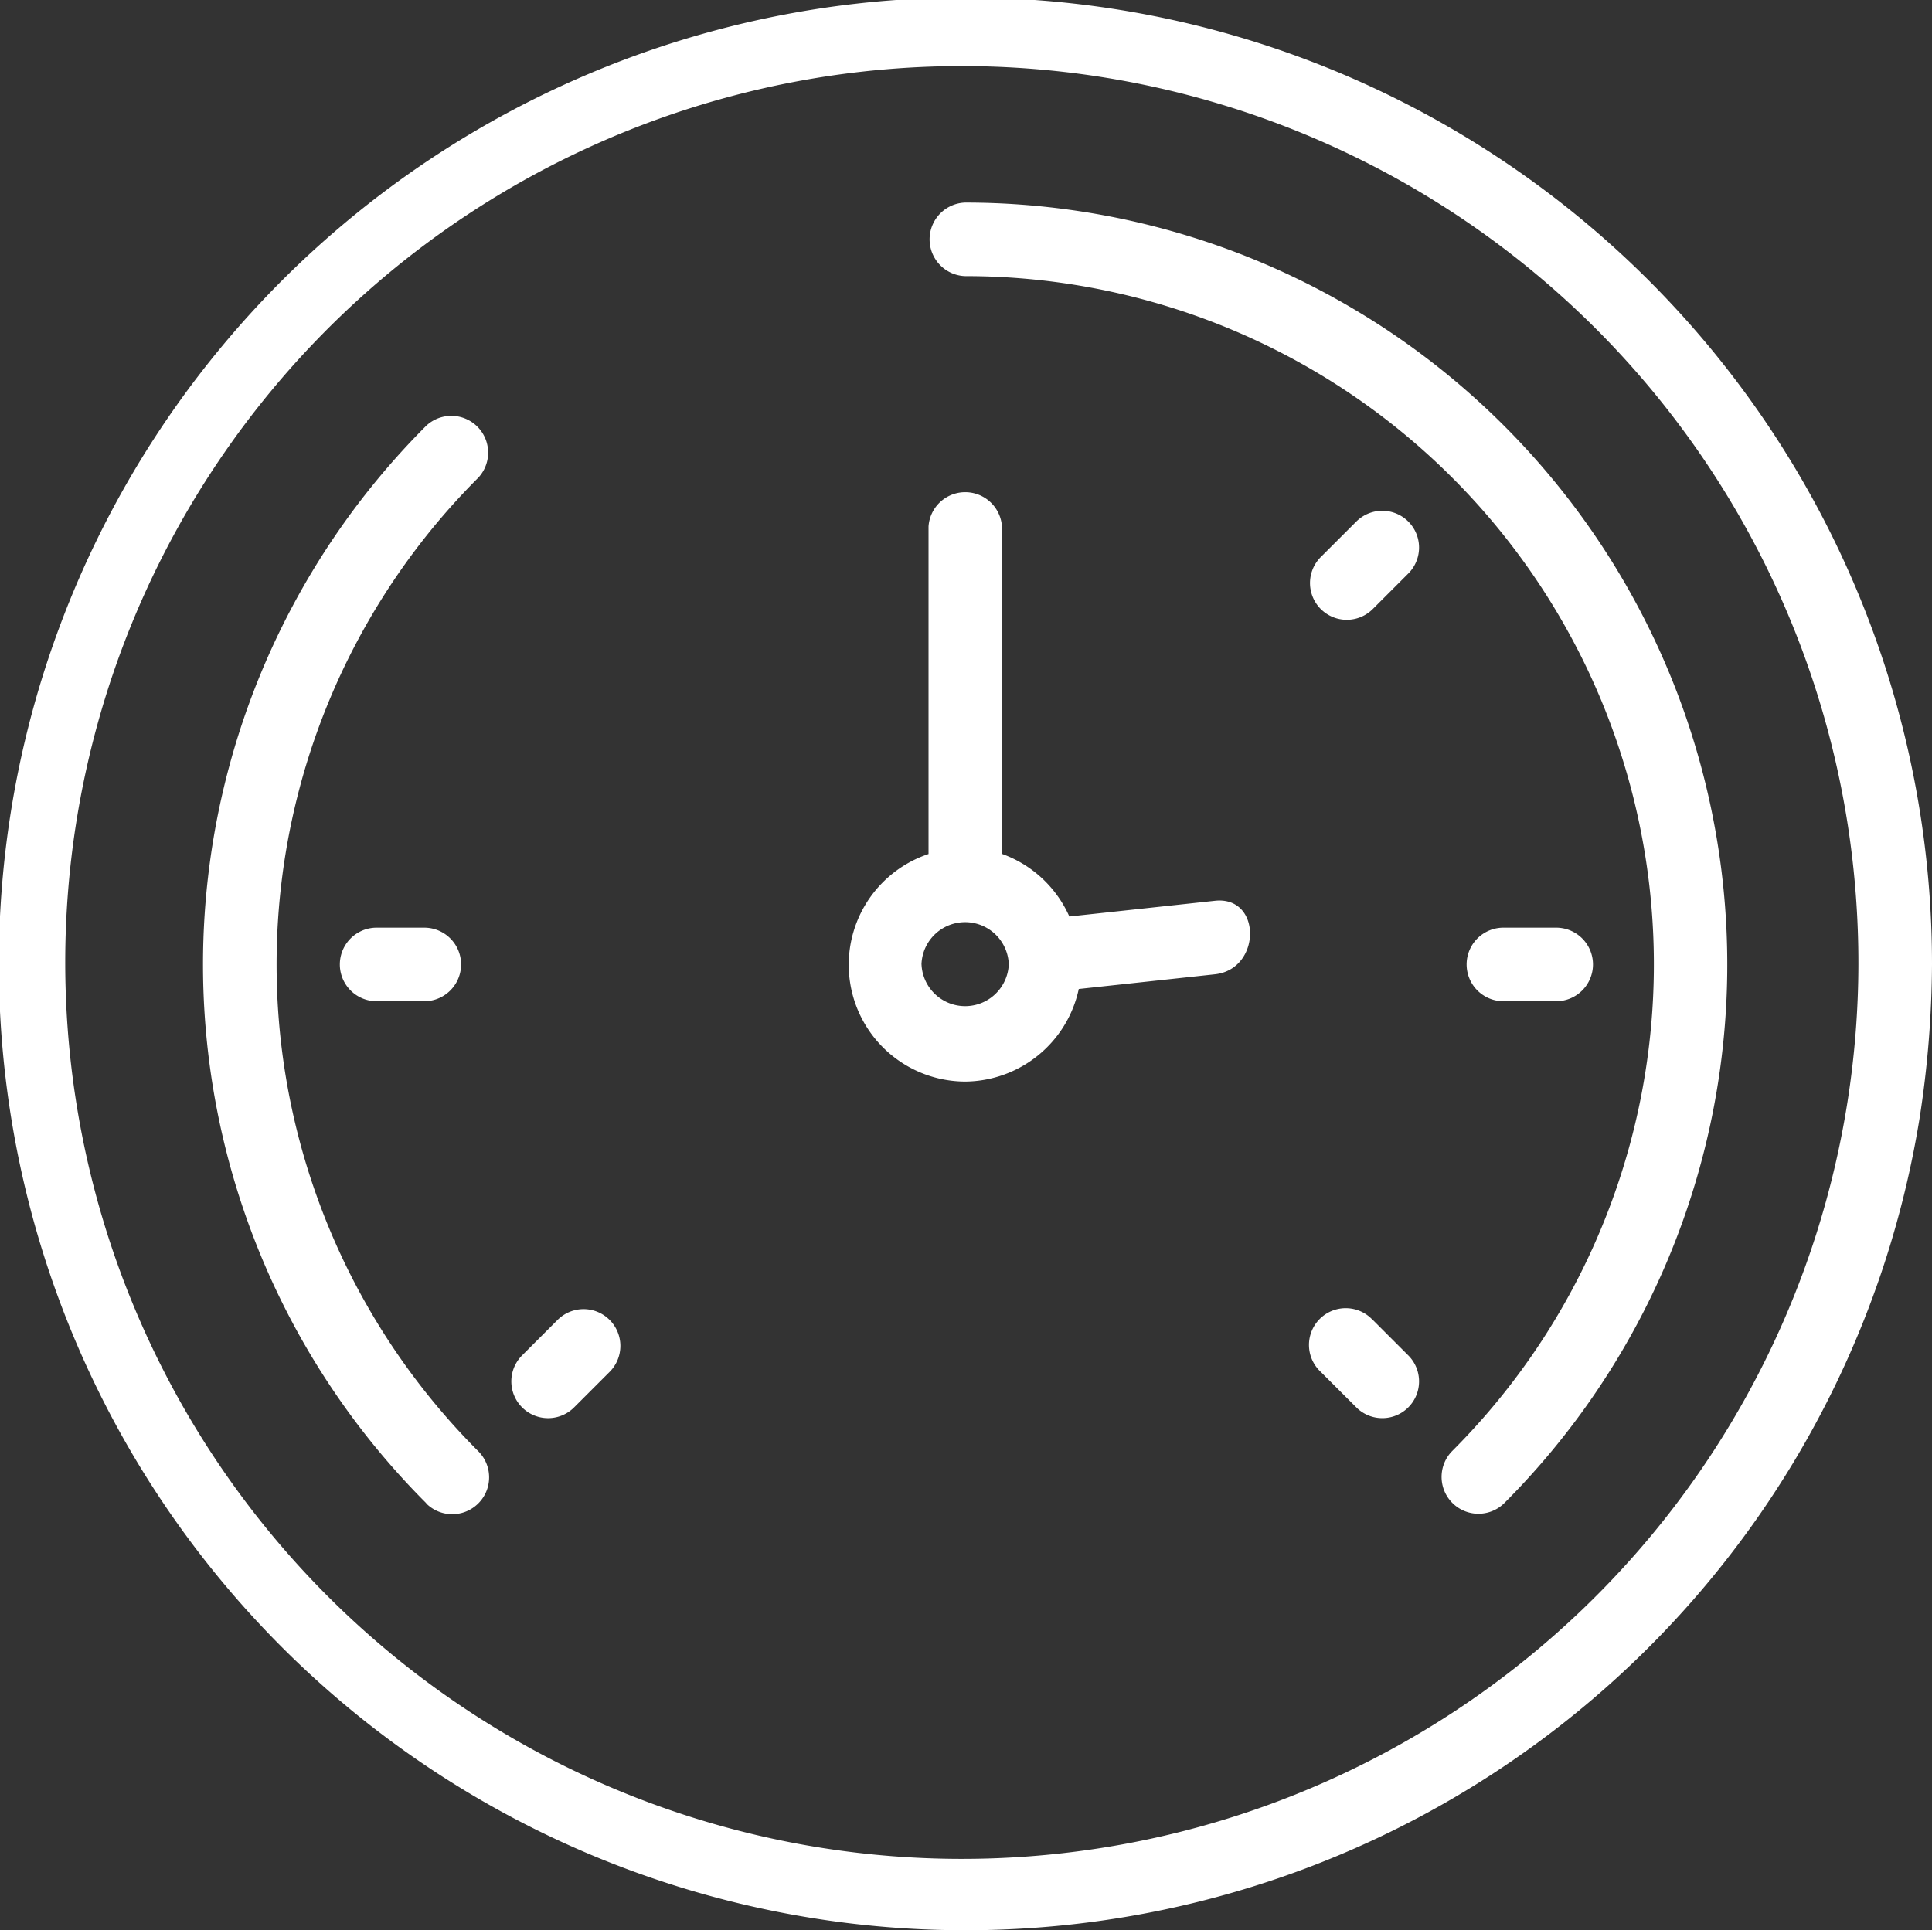 <svg xmlns:xlink="http://www.w3.org/1999/xlink" xmlns="http://www.w3.org/2000/svg" width="43" height="42.969" viewBox="0 0 43 42.969" data-prefix="i25ryrl9b"><rect x="0" y="0" width="43" height="42.969" fill="#333333" stroke="none"/><path data-name="101standardSed.svg" d="M42.723 24.899a21.513 21.513 0 1 1 .277-3.43 22.889 22.889 0 0 1-.277 3.43zm-1.594-6.513a19.955 19.955 0 1 0 .233 3.085 20.1 20.1 0 0 0-.233-3.085zm-6.522 2.266a.819.819 0 1 1 0 1.637H33.49a.819.819 0 1 1 0-1.637h1.117zm-2.29 11.655A15.321 15.321 0 0 0 21.48 6.147a.819.819 0 0 1 0-1.637 16.963 16.963 0 0 1 11.994 28.959.82.82 0 0 1-1.157-1.162zM22.3 11.719v7.29a2.605 2.605 0 0 1 1.5 1.394l3.24-.35c1.048-.113 1.037 1.525 0 1.637l-3.03.327a2.607 2.607 0 0 1-2.526 2.061 2.6 2.6 0 0 1-.818-5.066v-7.293a.819.819 0 0 1 1.634 0zm-1.79 9.752a.972.972 0 0 0 1.942 0 .972.972 0 0 0-1.943-.002zm-7.732 9.86a.818.818 0 0 1-1.158-1.157l.79-.79a.818.818 0 1 1 1.158 1.157zm-4.424-9.042a.819.819 0 0 1 0-1.637h1.118a.819.819 0 0 1 0 1.637H8.354zm1.133 11.175a16.958 16.958 0 0 1 0-23.986.819.819 0 0 1 1.158 1.157 15.323 15.323 0 0 0 0 21.672.82.82 0 0 1-1.159 1.162zm20.7-21.853a.818.818 0 1 1 1.157 1.157l-.79.79a.818.818 0 1 1-1.158-1.157zm.367 17.773l.79.79a.818.818 0 1 1-1.157 1.157l-.791-.79a.818.818 0 1 1 1.155-1.157z" fill-rule="evenodd" class="path-i7w7ie6vs" fill="#FFFFFF"></path></svg>
